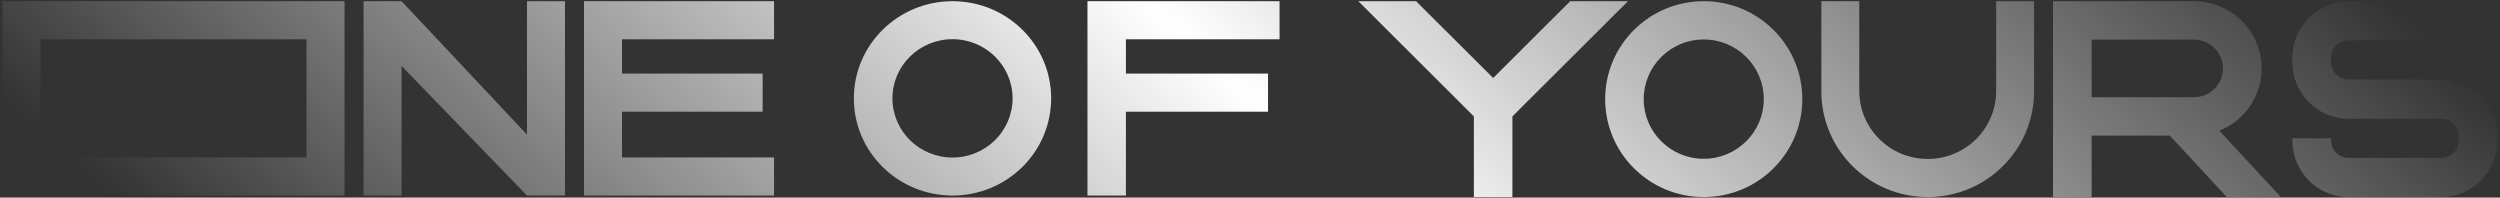 <svg fill="none" viewBox="0 0 658 52" xmlns="http://www.w3.org/2000/svg">
    <rect x="0" y="0" width="658" height="52" fill="#333333" stroke="none"/>
    <path d="M336.78.313v10.03h-40.44v9.026h37.404V29.4H296.34v22.067h-10.117V.314h50.557z" clip-rule="evenodd"
          fill="url(#a)" fill-rule="evenodd"/>
    <path d="M276.66 25.89c0 14.127-11.625 25.576-25.963 25.576-14.339 0-25.964-11.45-25.964-25.576 0-14.127 11.634-25.576 25.973-25.576 14.338 0 25.964 11.45 25.964 25.576h-.01zm-41.773 0c0 8.6 7.081 15.574 15.81 15.574 8.727 0 15.81-6.973 15.81-15.574s-7.083-15.574-15.81-15.574c-8.729 0-15.81 6.973-15.81 15.574z"
          fill="url(#a)"/>
    <path d="M90.681 51.466H.649V.314h90.032v51.152zM80.674 10.343v31.093H10.655V10.343h70.028-.01zm123.056 0V.313h-50.024v51.152h50.024v-10.03h-40.017V29.397h37.009v-10.03h-37.009v-9.026h40.017z"
          clip-rule="evenodd" fill="url(#a)" fill-rule="evenodd"/>
    <path d="M105.69.313H95.683v51.152h10.007V17.36l33.009 34.105h10.006V.313h-10.006v35.11L105.69.312zm368.68 25.776c0 14.235-11.616 25.775-25.946 25.775-14.329 0-25.946-11.54-25.946-25.775S434.095.314 448.424.314c14.33 0 25.946 11.54 25.946 25.775zm-41.747 0c0 8.673 7.073 15.7 15.801 15.7s15.801-7.027 15.801-15.7-7.073-15.7-15.801-15.7-15.801 7.027-15.801 15.7zM642.56 10.624h-24.446c-2.529 0-4.58 2.08-4.58 4.64v1.03c0 2.56 2.051 4.64 4.58 4.64h24.446c8.158 0 14.771 6.693 14.771 14.95v1.031c0 8.257-6.613 14.95-14.771 14.95h-24.446c-8.158 0-14.771-6.692-14.771-14.95V36.4h10.191v.515c0 2.56 2.051 4.64 4.58 4.64h24.446c2.529 0 4.58-2.08 4.58-4.64v-1.03c0-2.56-2.051-4.64-4.58-4.64h-24.446c-8.158 0-14.771-6.693-14.771-14.95v-1.031c0-8.258 6.613-14.95 14.771-14.95h24.446c8.158 0 14.771 6.692 14.771 14.95v.515H647.14v-.515c0-2.56-2.051-4.64-4.58-4.64z"
          fill="url(#a)"/>
    <path d="M540.36 51.864V.314h37.112c9.822 0 17.796 7.923 17.796 17.69 0 7.425-4.599 13.783-11.129 16.406l16.206 17.455h-14.237l-15.019-16.171h-20.566v16.171H540.36zm10.163-26.282h26.939c4.212 0 7.625-3.392 7.625-7.579 0-4.187-3.413-7.579-7.625-7.579h-26.939v15.158z"
          clip-rule="evenodd" fill="url(#a)" fill-rule="evenodd"/>
    <path d="M372.71.313h-15.203l30.416 30.324v21.226h10.145V30.637L428.483.313h-15.204l-20.28 20.213L372.71.313zm116.65.001h-9.979v23.74c0 15.357 12.536 27.81 27.996 27.81 15.461 0 27.997-12.454 27.997-27.81V.314h-9.979v23.623c0 9.885-8.066 17.898-18.018 17.898-9.951 0-18.017-8.013-18.017-17.898V.314z"
          fill="url(#a)"/>
    <defs>
        <linearGradient id="a" x1="657" x2="362.9" y1="26.001" y2="352.24" gradientUnits="userSpaceOnUse">
            <stop stop-color="#fff" stop-opacity="0" offset="0"/>
            <stop stop-color="#fff" offset=".498"/>
            <stop stop-color="#fff" stop-opacity="0" offset="1"/>
        </linearGradient>
    </defs>
</svg>
